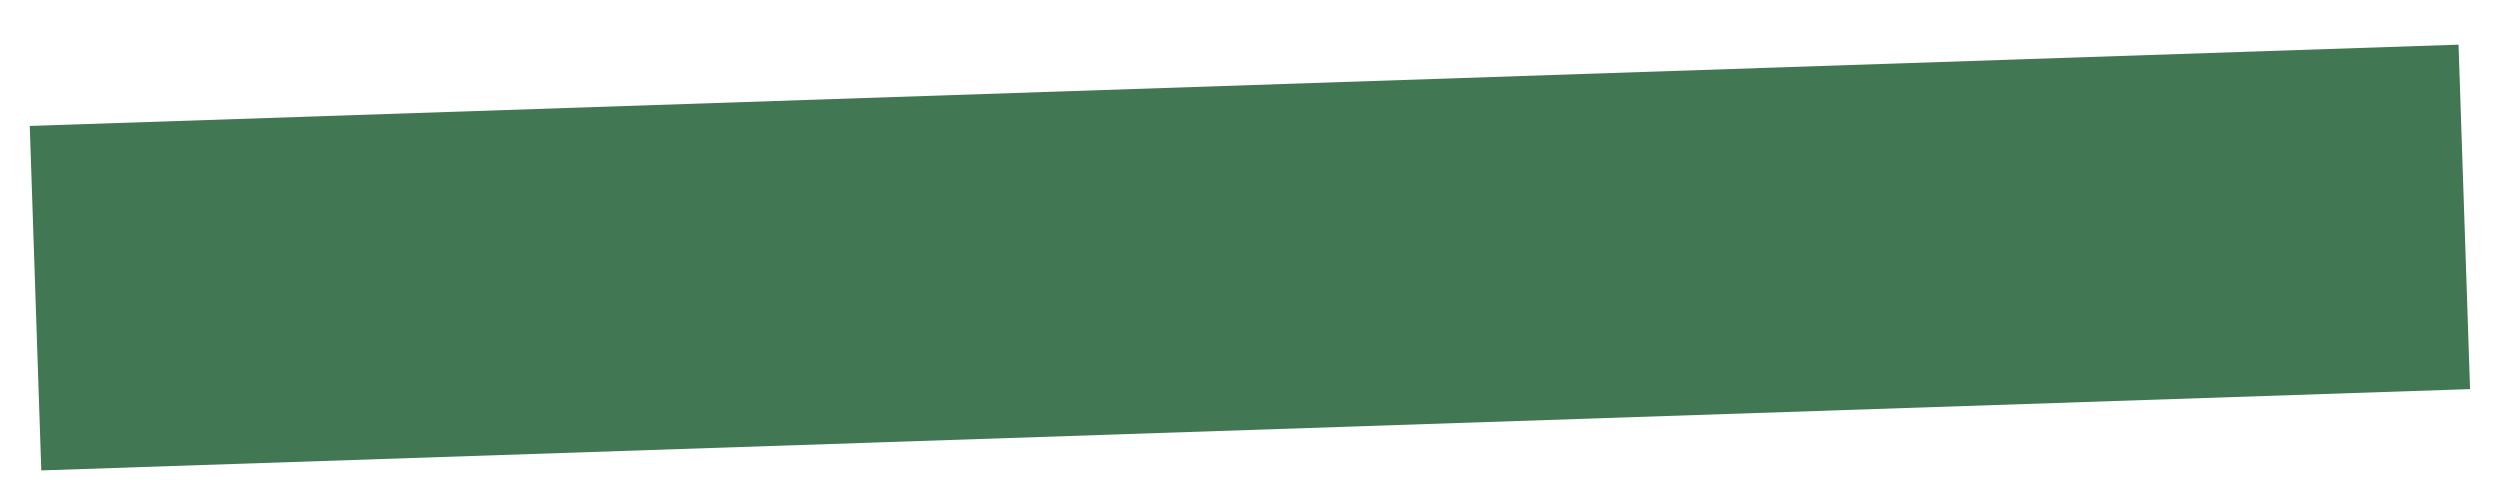 <?xml version="1.0" encoding="UTF-8"?> <svg xmlns="http://www.w3.org/2000/svg" width="336" height="66" viewBox="0 0 336 66" fill="none"><g filter="url(#filter0_di_27_1095)"><rect x="4" y="14.927" width="326.61" height="46.321" transform="rotate(-1.917 4 14.927)" fill="#417753"></rect></g><defs><filter id="filter0_di_27_1095" x="0" y="0" width="335.977" height="65.222" filterUnits="userSpaceOnUse" color-interpolation-filters="sRGB"><feFlood flood-opacity="0" result="BackgroundImageFix"></feFlood><feColorMatrix in="SourceAlpha" type="matrix" values="0 0 0 0 0 0 0 0 0 0 0 0 0 0 0 0 0 0 127 0" result="hardAlpha"></feColorMatrix><feOffset></feOffset><feGaussianBlur stdDeviation="2"></feGaussianBlur><feComposite in2="hardAlpha" operator="out"></feComposite><feColorMatrix type="matrix" values="0 0 0 0 0.685 0 0 0 0 0.585 0 0 0 0 0.585 0 0 0 0.49 0"></feColorMatrix><feBlend mode="normal" in2="BackgroundImageFix" result="effect1_dropShadow_27_1095"></feBlend><feBlend mode="normal" in="SourceGraphic" in2="effect1_dropShadow_27_1095" result="shape"></feBlend><feColorMatrix in="SourceAlpha" type="matrix" values="0 0 0 0 0 0 0 0 0 0 0 0 0 0 0 0 0 0 127 0" result="hardAlpha"></feColorMatrix><feOffset dy="2"></feOffset><feGaussianBlur stdDeviation="0.55"></feGaussianBlur><feComposite in2="hardAlpha" operator="arithmetic" k2="-1" k3="1"></feComposite><feColorMatrix type="matrix" values="0 0 0 0 1 0 0 0 0 1 0 0 0 0 1 0 0 0 0.4 0"></feColorMatrix><feBlend mode="normal" in2="shape" result="effect2_innerShadow_27_1095"></feBlend></filter></defs></svg> 